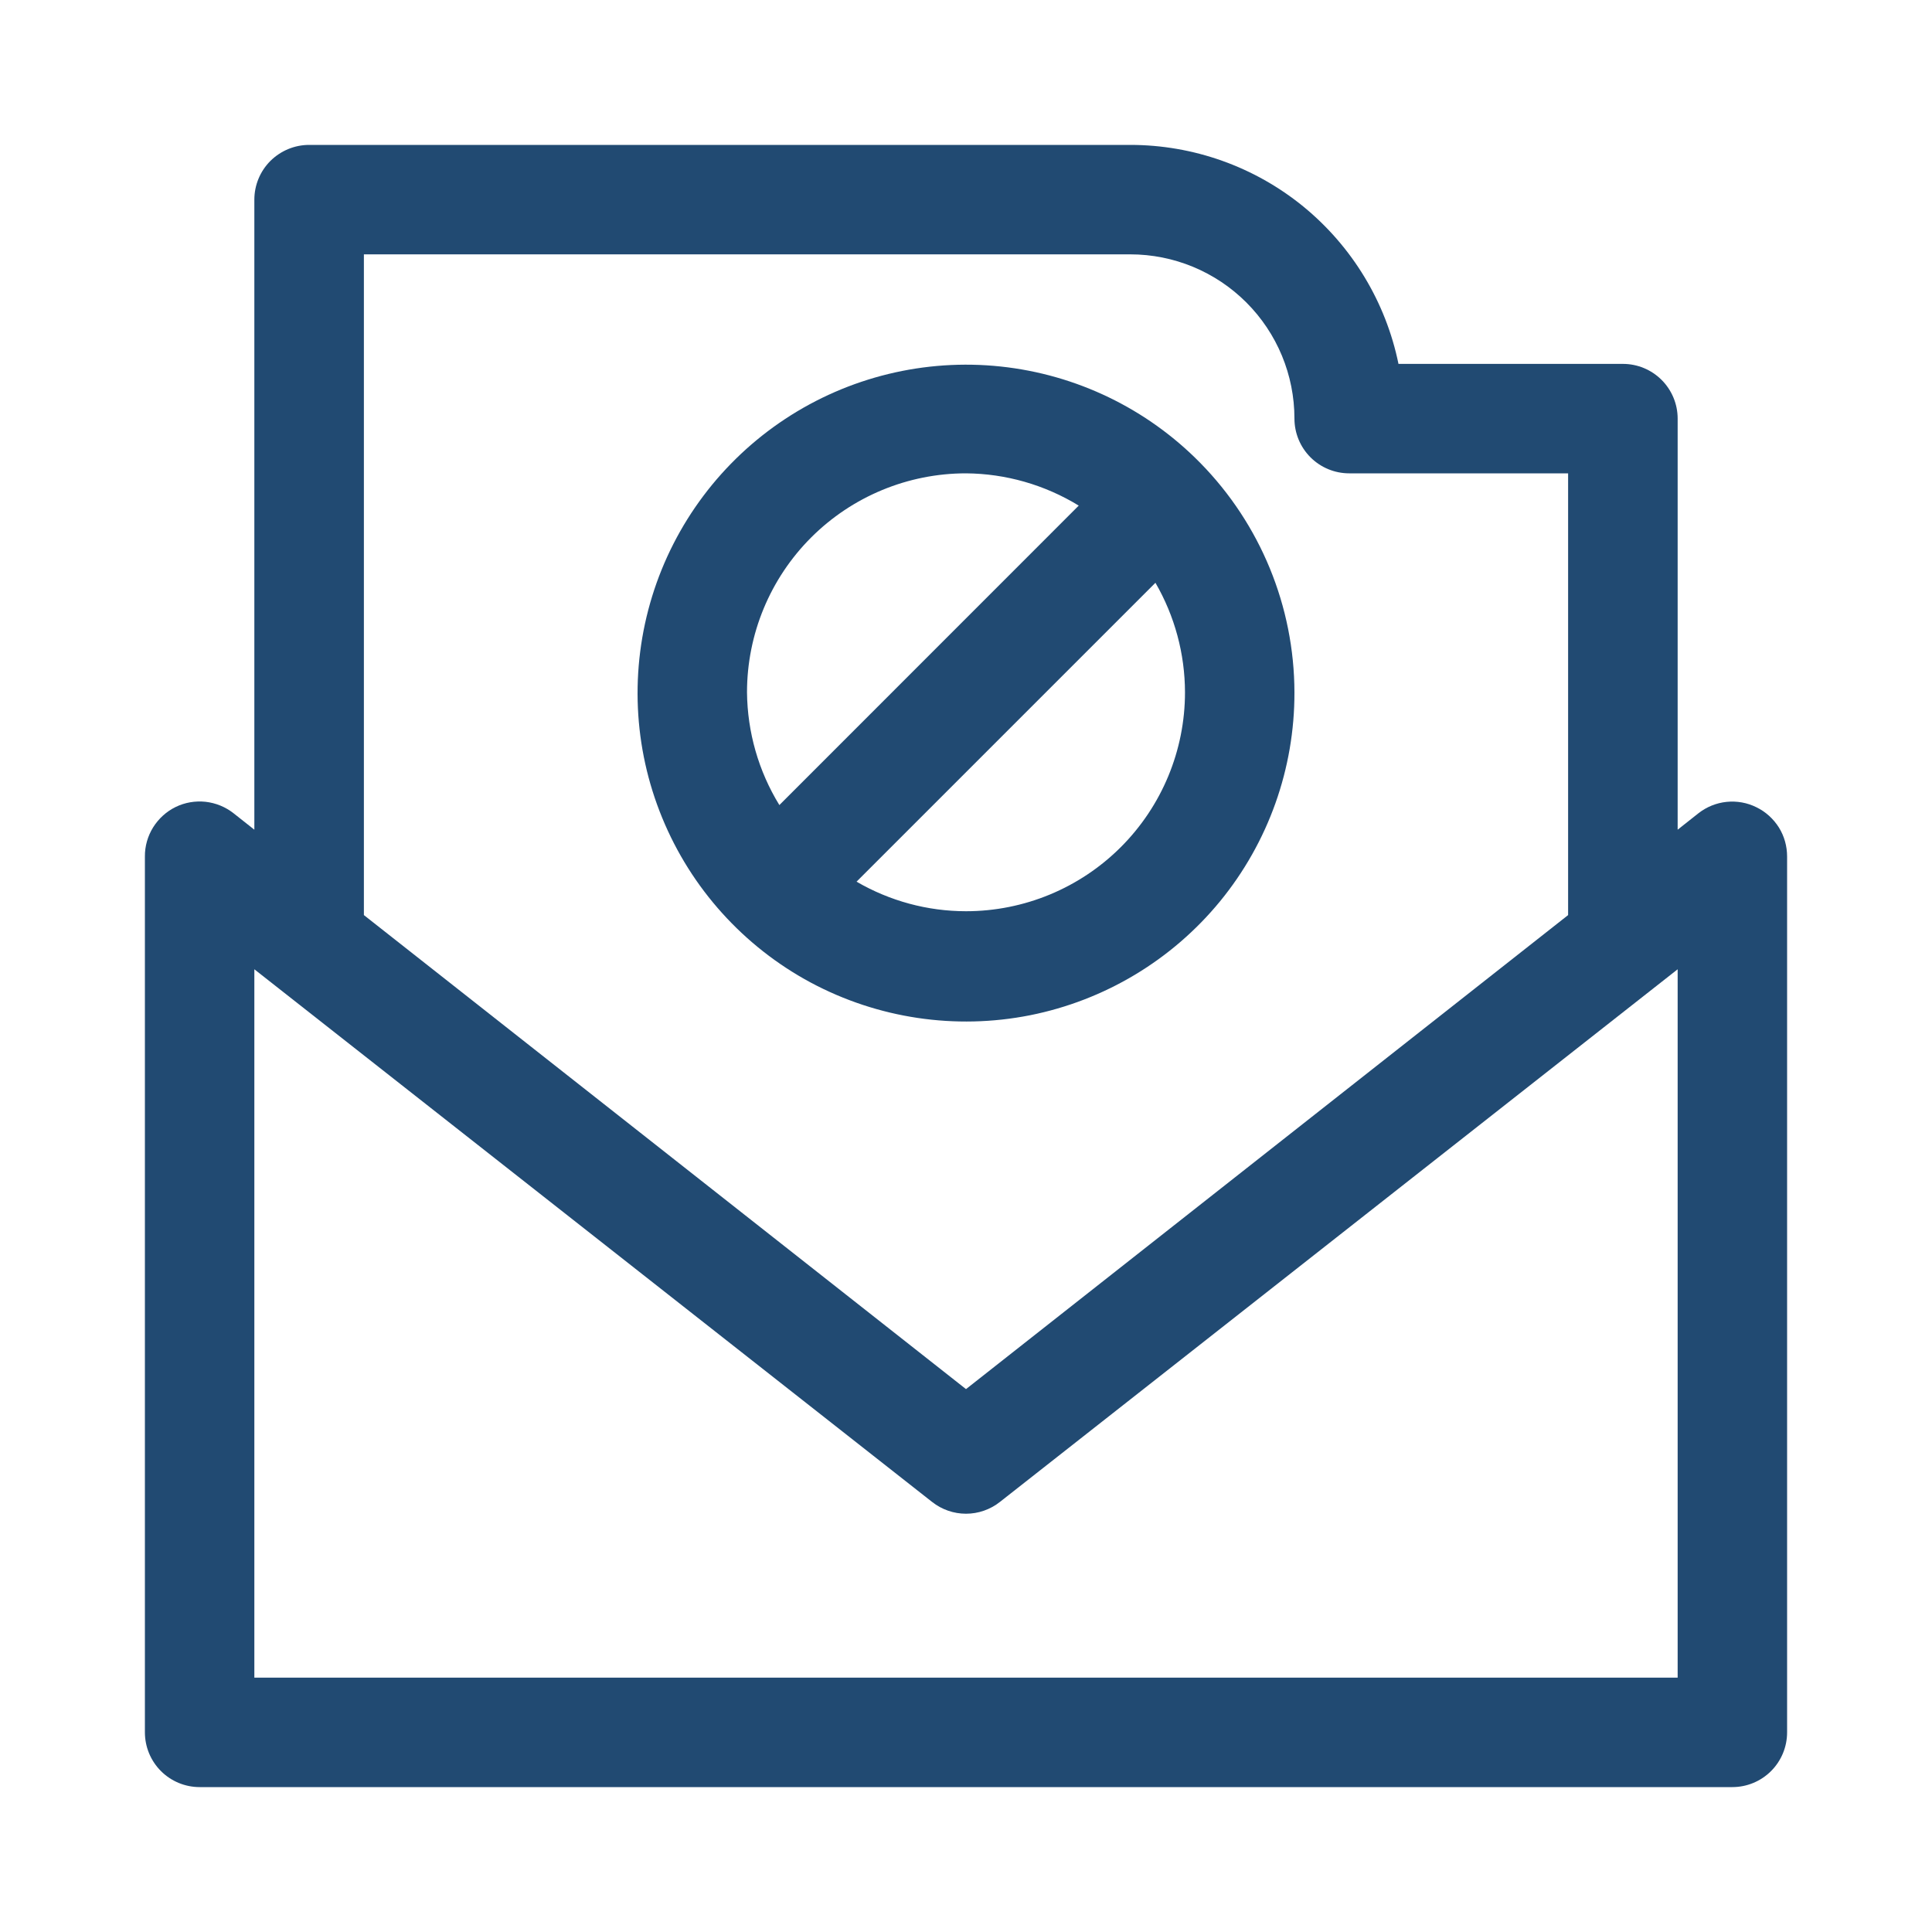 <svg width="20" height="20" viewBox="0 0 20 20" fill="none" xmlns="http://www.w3.org/2000/svg">
<path d="M18.183 8.357C18.087 8.309 17.98 8.29 17.873 8.301C17.767 8.312 17.666 8.353 17.582 8.419L17.367 8.589V4.333C17.367 4.183 17.307 4.039 17.201 3.933C17.094 3.826 16.95 3.767 16.8 3.767H14.477C14.346 3.127 13.998 2.552 13.492 2.138C12.986 1.725 12.353 1.5 11.7 1.5H3.2C3.05 1.5 2.906 1.56 2.799 1.666C2.693 1.772 2.633 1.916 2.633 2.067V8.589L2.418 8.419C2.334 8.353 2.234 8.312 2.127 8.3C2.021 8.289 1.914 8.307 1.818 8.354C1.722 8.401 1.642 8.474 1.585 8.565C1.529 8.655 1.499 8.76 1.5 8.867V17.933C1.5 18.084 1.56 18.228 1.666 18.334C1.772 18.44 1.916 18.5 2.067 18.5H17.933C18.084 18.5 18.228 18.44 18.334 18.334C18.44 18.228 18.5 18.084 18.5 17.933V8.867C18.5 8.76 18.471 8.656 18.415 8.566C18.358 8.476 18.278 8.403 18.183 8.357ZM3.767 9.433V2.633H11.7C12.151 2.633 12.583 2.812 12.902 3.131C13.221 3.45 13.4 3.882 13.4 4.333C13.4 4.484 13.46 4.628 13.566 4.734C13.672 4.84 13.816 4.9 13.967 4.9H16.233V9.473L10 14.38L3.767 9.473V9.433ZM17.367 17.367H2.633V10.034L9.649 15.548C9.749 15.627 9.873 15.67 10 15.67C10.127 15.67 10.251 15.627 10.351 15.548L17.367 10.034V17.367Z" fill="#214A72"/>
<path d="M13.4 7.167C13.398 6.278 13.048 5.426 12.425 4.792C11.873 4.23 11.142 3.877 10.358 3.794C9.575 3.711 8.786 3.903 8.128 4.337C7.47 4.771 6.983 5.42 6.751 6.173C6.519 6.926 6.555 7.737 6.855 8.466C7.154 9.195 7.698 9.798 8.392 10.171C9.087 10.543 9.889 10.663 10.662 10.51C11.435 10.356 12.131 9.939 12.631 9.329C13.13 8.719 13.402 7.955 13.4 7.167ZM10 9.433C9.602 9.433 9.211 9.327 8.867 9.127L11.961 6.033C12.161 6.378 12.266 6.768 12.267 7.167C12.267 7.768 12.028 8.344 11.603 8.769C11.178 9.194 10.601 9.433 10 9.433ZM10 4.9C10.412 4.903 10.816 5.019 11.167 5.234L8.068 8.334C7.852 7.982 7.737 7.579 7.733 7.167C7.733 6.565 7.972 5.989 8.397 5.564C8.822 5.139 9.399 4.9 10 4.9Z" fill="#214A72"/>
</svg>
